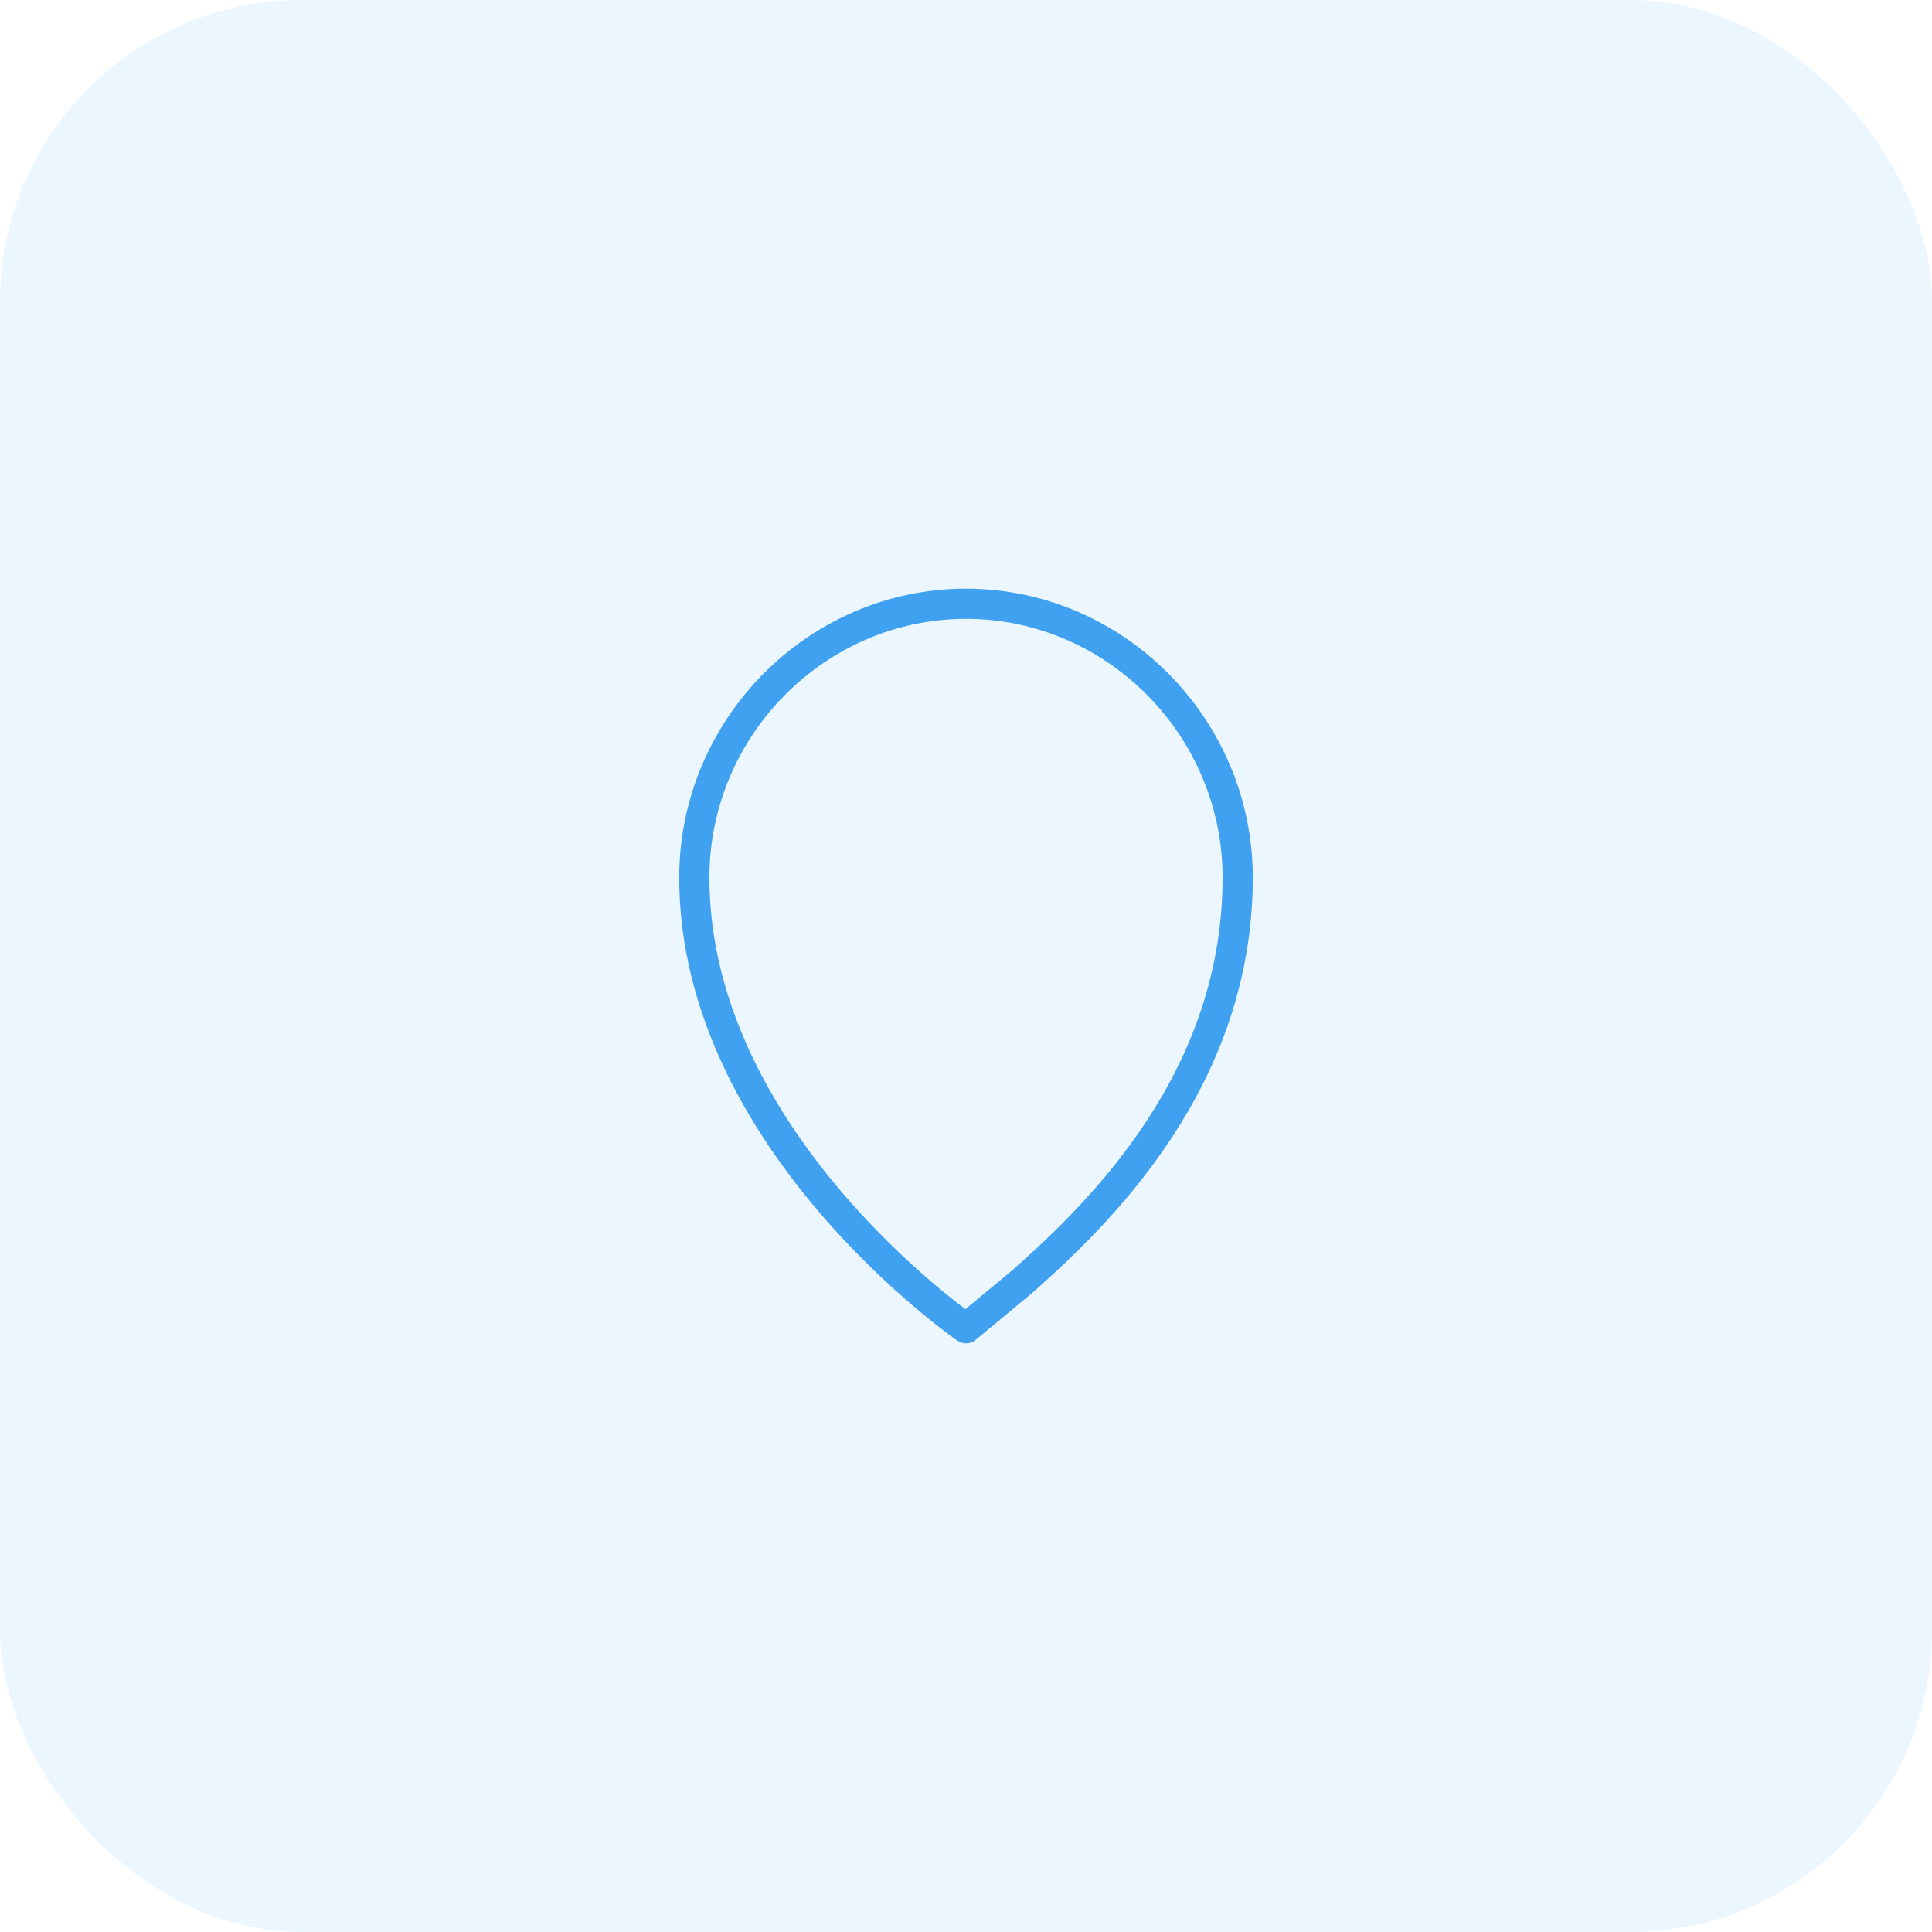 <?xml version="1.0" encoding="UTF-8"?> <svg xmlns="http://www.w3.org/2000/svg" width="64" height="64" viewBox="0 0 64 64" fill="none"><rect width="64" height="64" rx="10" fill="#3FA1F0" fill-opacity="0.1"></rect><path d="M33.866 42.452C36.5 40.129 41 35.705 41 29.069C41 24.092 36.939 20 32 20C27.061 20 23 24.092 23 29.069C23 37.806 32 44 32 44C32 44 33.207 43.005 33.866 42.452Z" stroke="#3FA1F0" stroke-miterlimit="10" stroke-linecap="round" stroke-linejoin="round"></path></svg> 